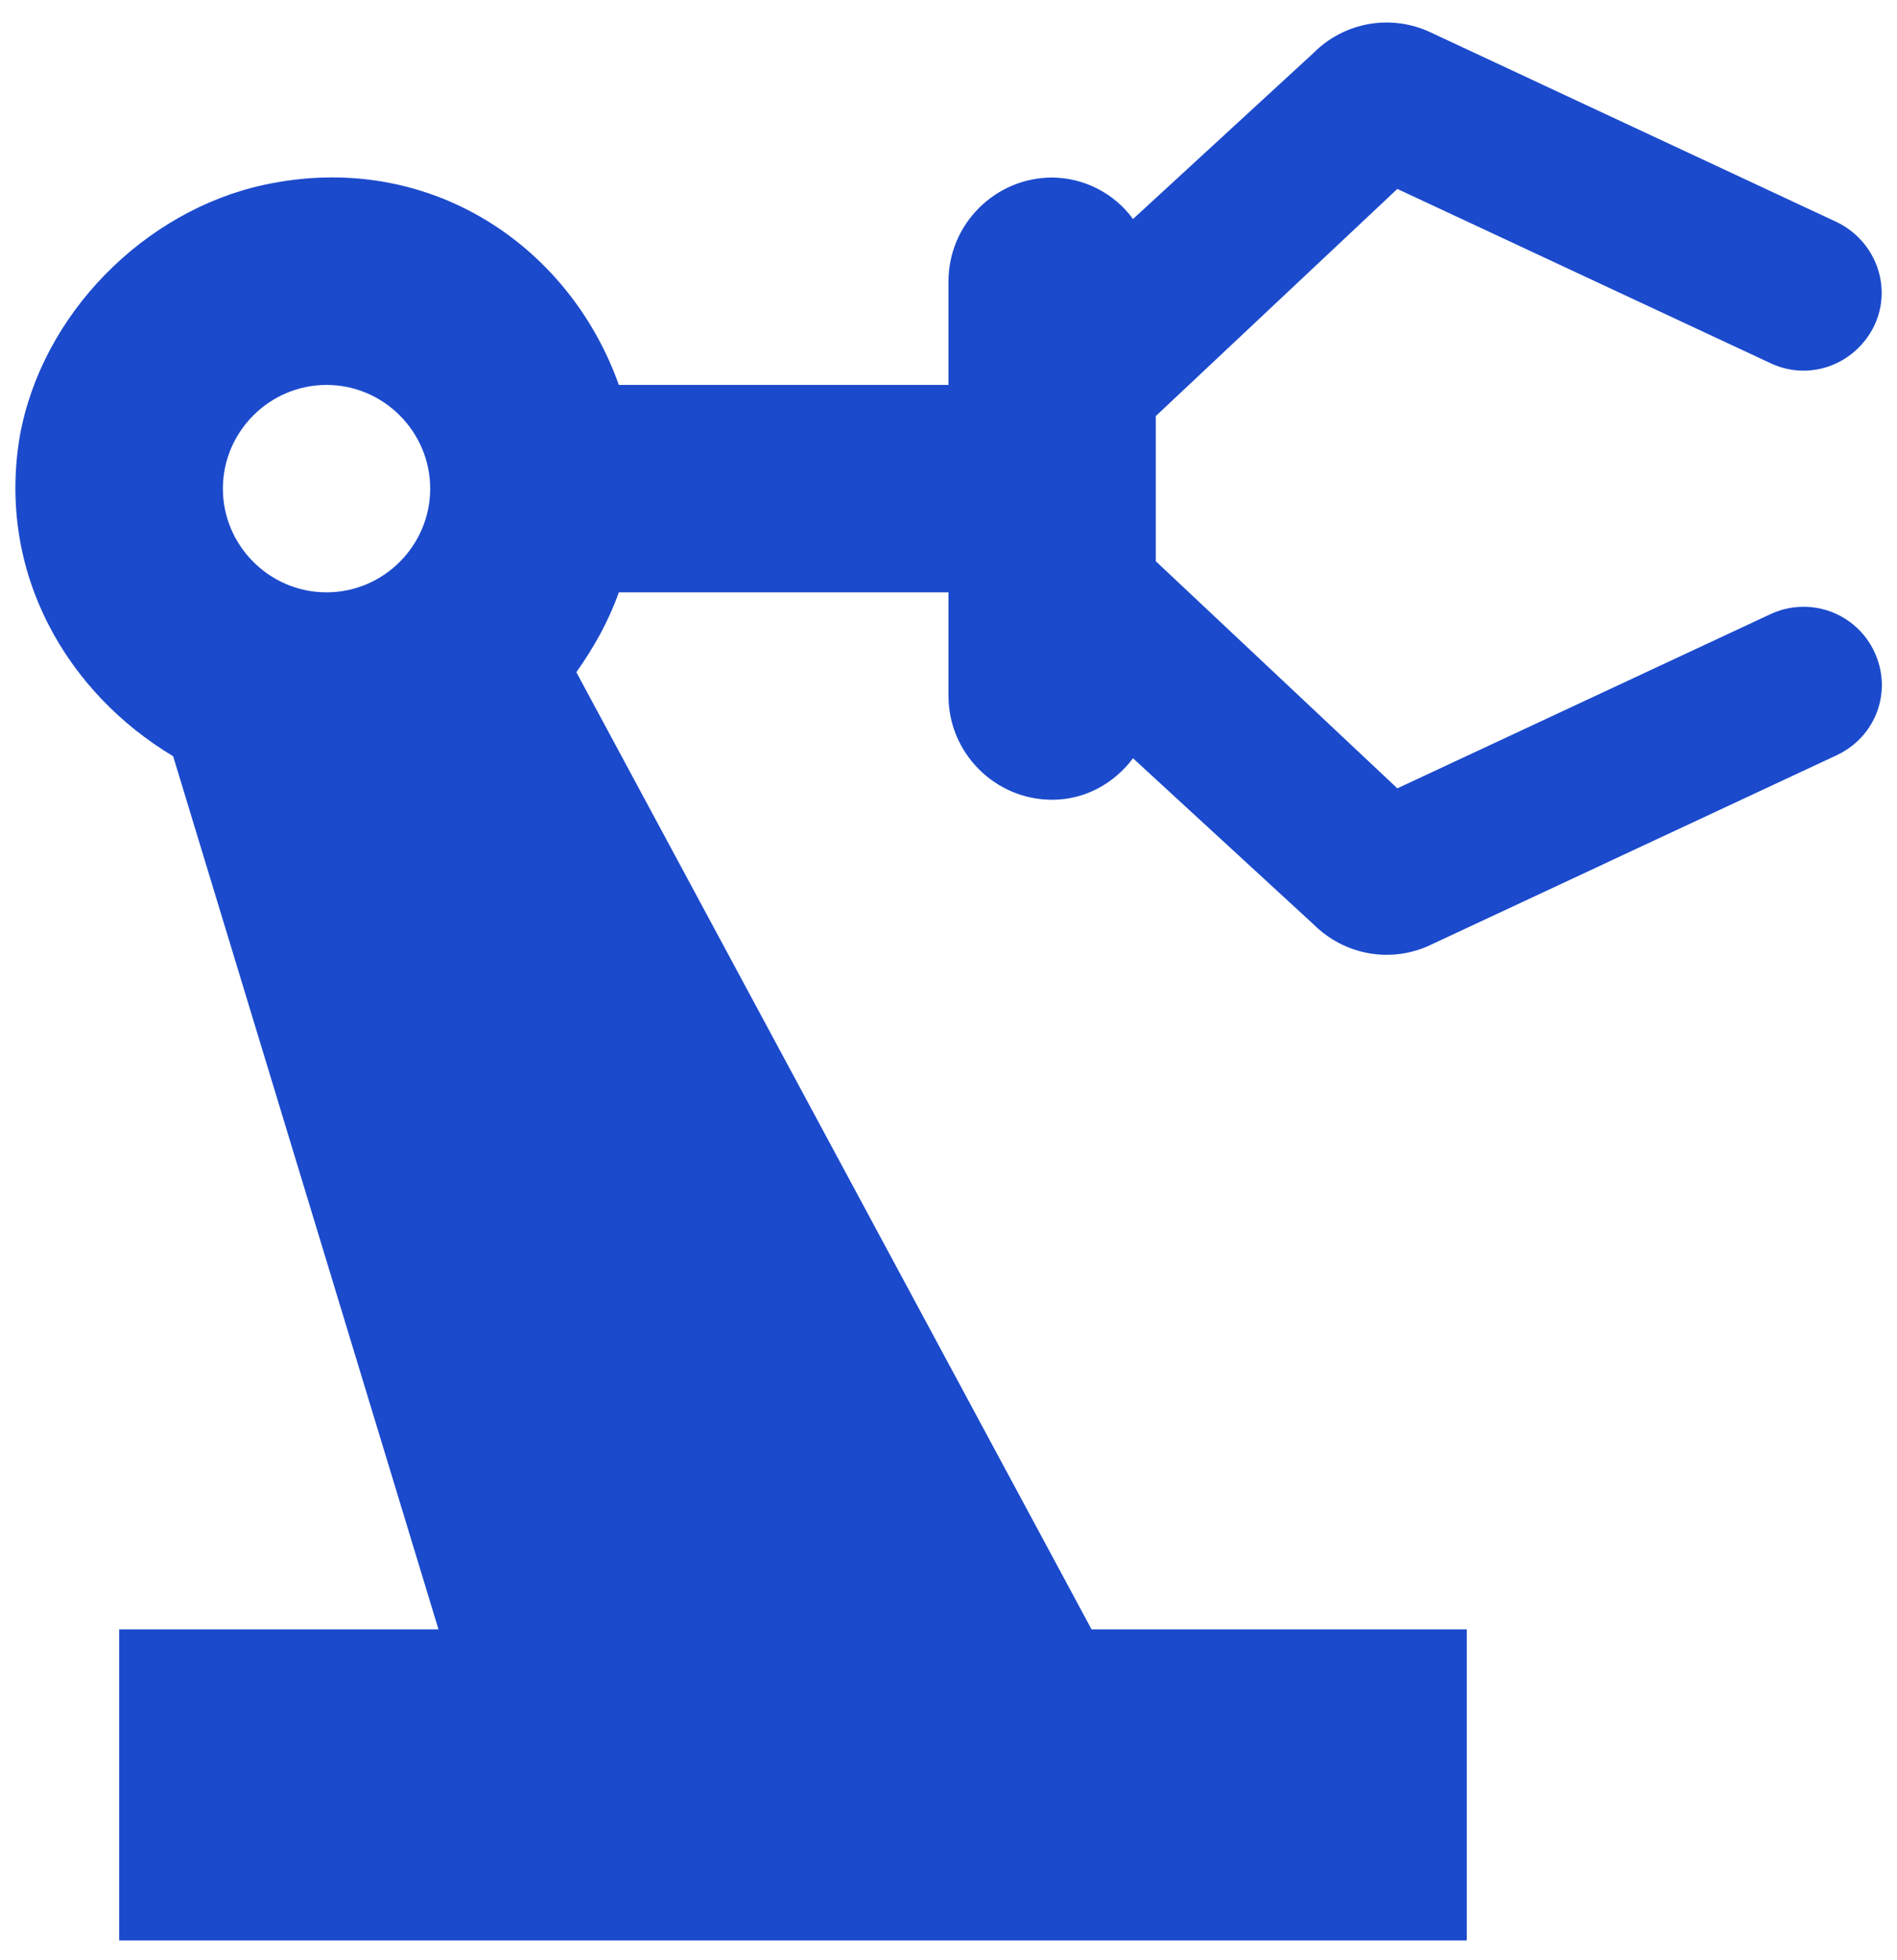 <svg width="61" height="63" viewBox="0 0 61 63" fill="none" xmlns="http://www.w3.org/2000/svg">
<path d="M56.933 19.74L44.933 25.34L37.166 18.04V13.373L44.933 6.073L56.933 11.674C58.2 12.274 59.666 11.707 60.267 10.473C60.867 9.207 60.3 7.74 59.066 7.14L46 1.04C45.38 0.748 44.685 0.655 44.011 0.774C43.336 0.894 42.715 1.22 42.233 1.707L36.433 7.04C36.134 6.63 35.743 6.296 35.291 6.065C34.84 5.833 34.341 5.711 33.833 5.707C32 5.707 30.5 7.207 30.5 9.04V12.373H19.9C18.3 7.873 13.767 4.807 8.5 5.94C4.633 6.773 1.333 10.107 0.633 14.04C-0.1 18.44 2.167 22.273 5.567 24.307L14.1 52.373H3.833V62.373H47.166V52.373H35.1L18.533 21.607C19.1 20.807 19.567 19.974 19.9 19.04H30.5V22.373C30.5 24.207 32 25.707 33.833 25.707C34.9 25.707 35.833 25.174 36.433 24.373L42.233 29.707C43.233 30.707 44.733 30.974 46 30.373L59.066 24.273C60.333 23.674 60.867 22.207 60.267 20.94C59.983 20.34 59.472 19.877 58.848 19.652C58.223 19.427 57.535 19.459 56.933 19.74ZM10.5 19.04C8.667 19.04 7.167 17.54 7.167 15.707C7.167 13.873 8.667 12.373 10.5 12.373C12.333 12.373 13.833 13.873 13.833 15.707C13.833 17.54 12.333 19.04 10.5 19.04Z" fill="#1B4ACC"/>
</svg>
